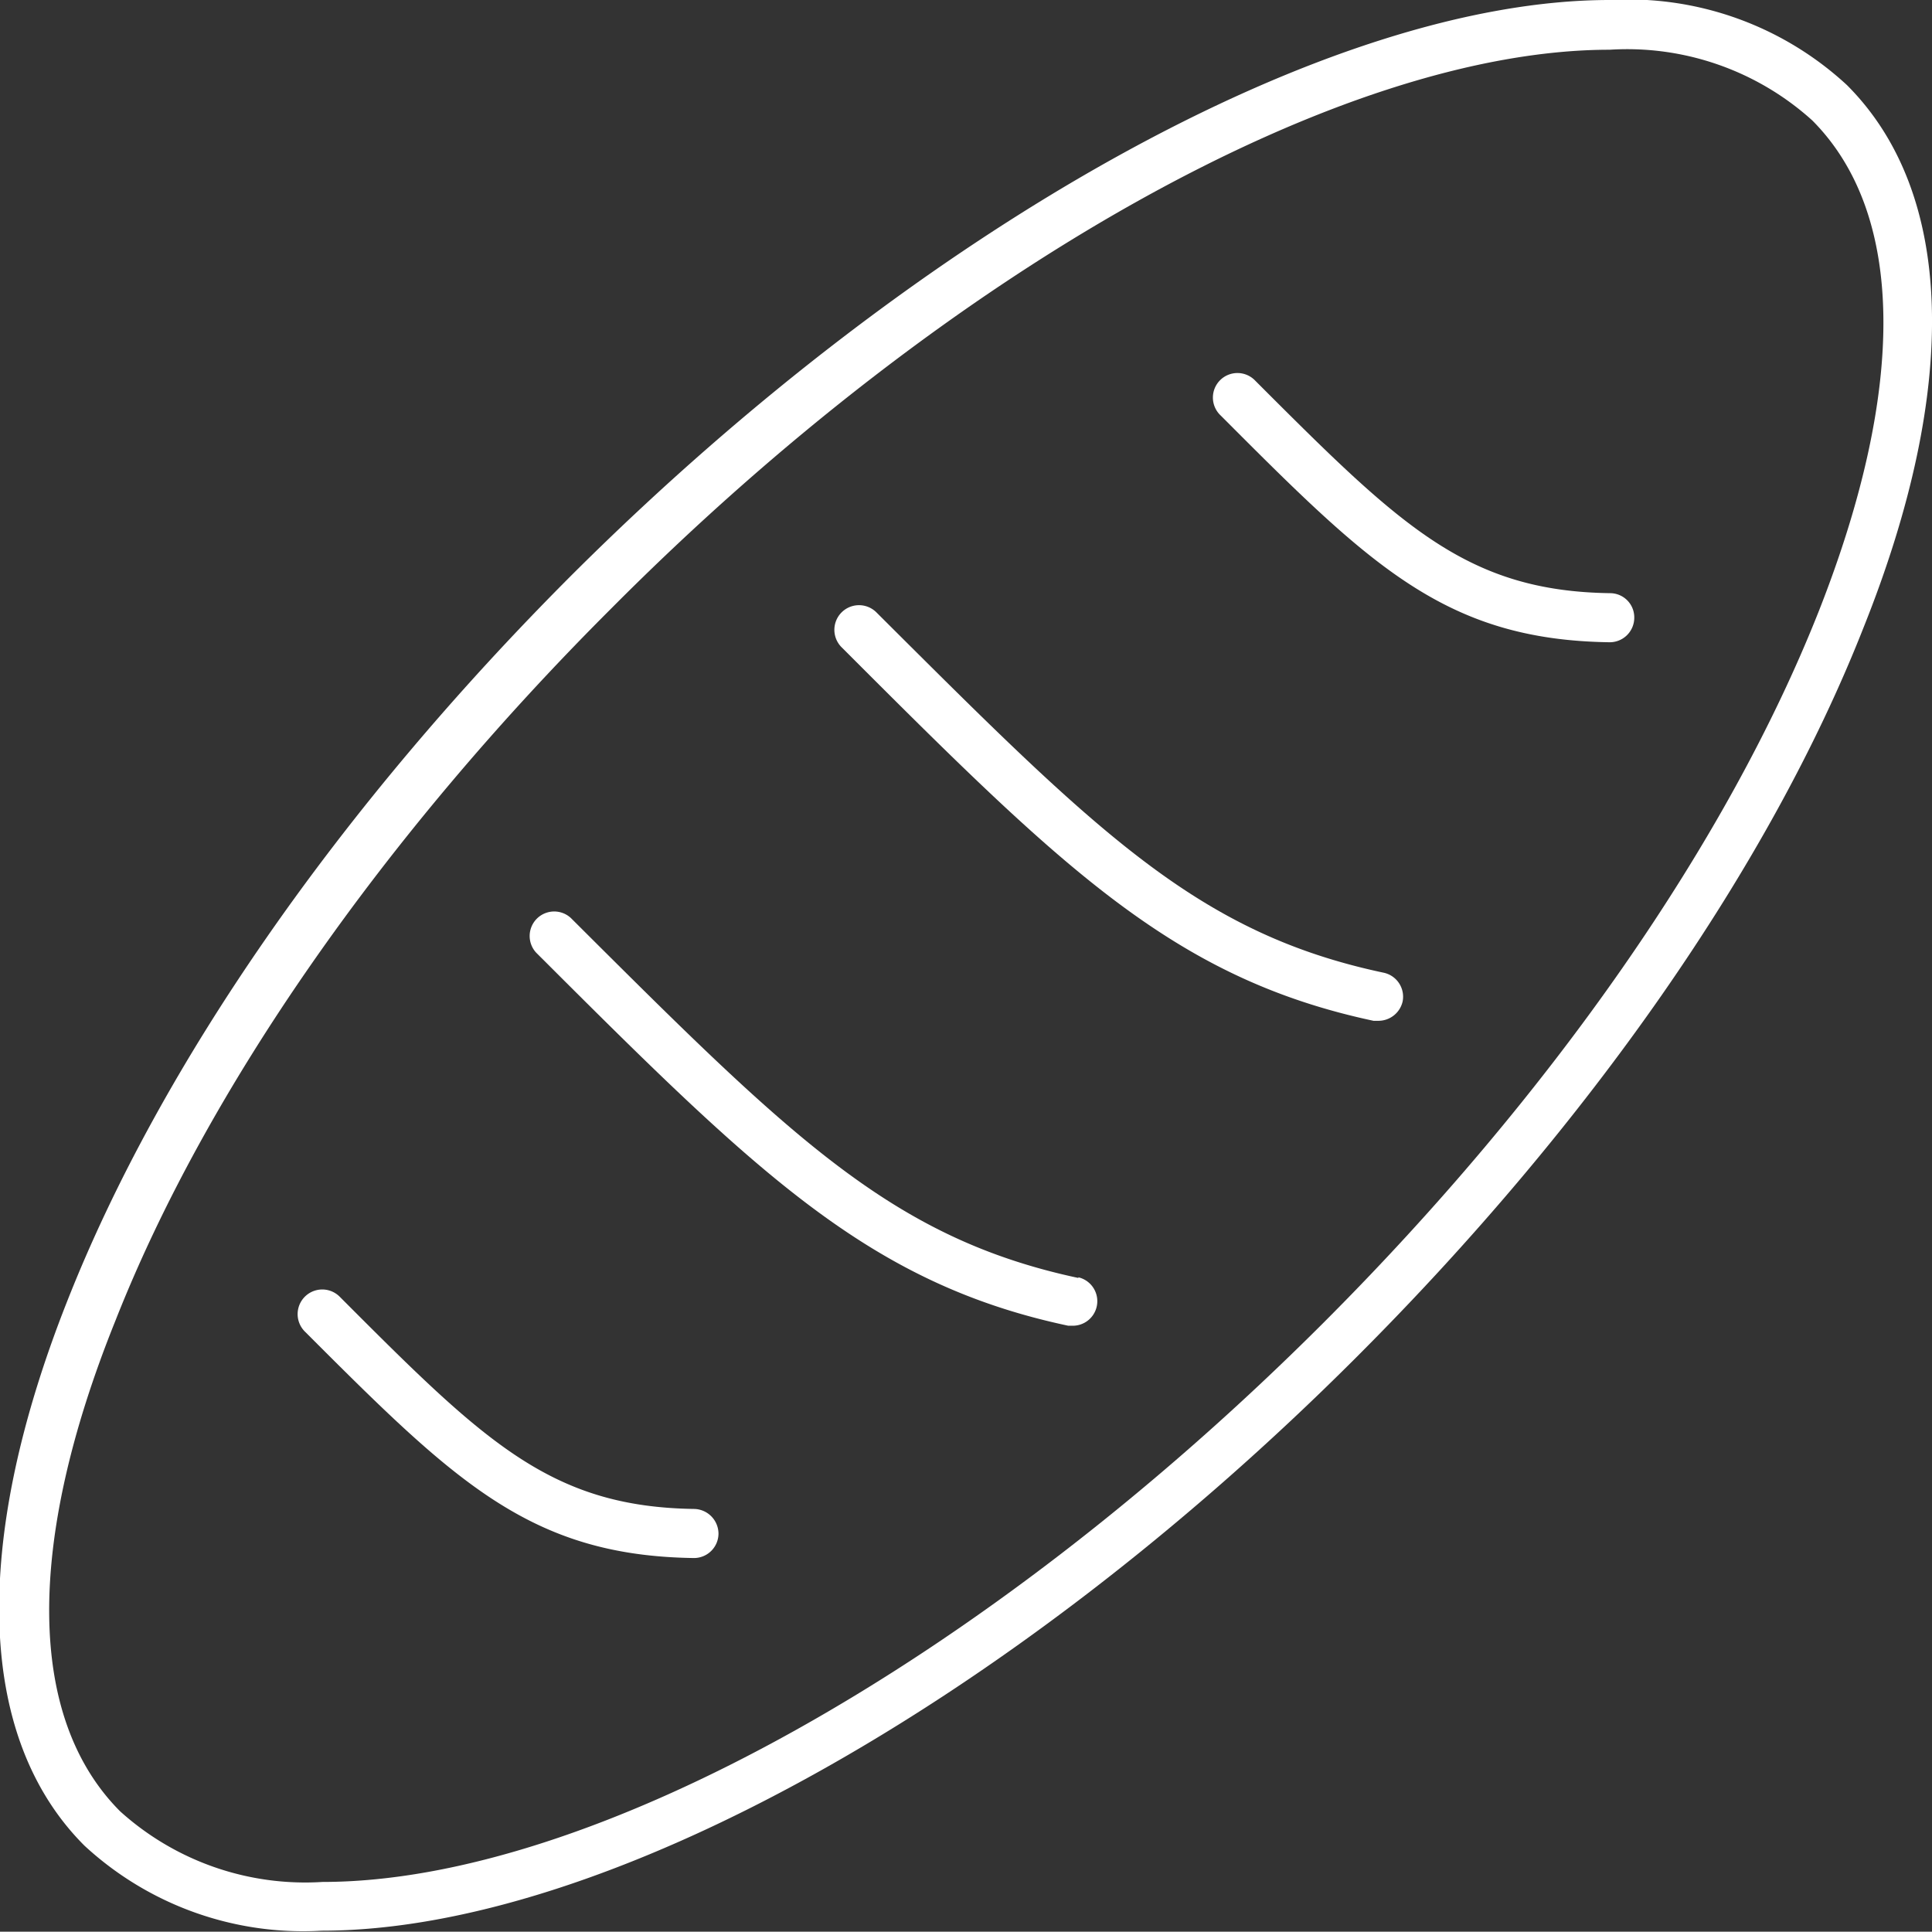 <?xml version="1.0" encoding="UTF-8"?> <svg xmlns="http://www.w3.org/2000/svg" id="Layer_1" data-name="Layer 1" viewBox="0 0 59.05 59.04"><rect x="0" y="0" width="59.05" height="59.04" fill="#333333" stroke="none"/><defs><style>.cls-1{fill:#fff;}</style></defs><path class="cls-1" d="M58.92,5.08a9.84,9.84,0,0,0-7.25-2.6C43.11,2.48,30.68,9.37,20,20c-7.13,7.12-12.62,15-15.48,22.26-2.94,7.44-2.75,13.35.53,16.63a9.84,9.84,0,0,0,7.25,2.6c8.57,0,21-6.89,31.65-17.55,7.11-7.11,12.61-15,15.47-22.26C62.39,14.27,62.2,8.36,58.92,5.08Zm-.86,16.08c-2.79,7.05-8.17,14.78-15.14,21.75C32.52,53.31,20.52,60,12.33,60a8.44,8.44,0,0,1-6.19-2.16C3.31,55,3.24,49.69,6,42.84c2.78-7.05,8.16-14.78,15.14-21.75C31.48,10.69,43.48,4,51.67,4a8.44,8.44,0,0,1,6.19,2.16C60.69,9,60.76,14.31,58.06,21.16Z" transform="translate(-2.47 -2.48)"></path><path class="cls-1" d="M51.69,20.61c-4.42-.06-6.44-2.08-10.85-6.49a.75.75,0,1,0-1.06,1.06c4.56,4.57,6.85,6.86,11.89,6.93h0a.75.75,0,0,0,.75-.74A.74.74,0,0,0,51.69,20.61Z" transform="translate(-2.47 -2.48)"></path><path class="cls-1" d="M44.76,32.21C39.05,31,36,27.92,29.26,21.2a.75.75,0,1,0-1.07,1.06C34.93,29,38.31,32.37,44.45,33.68h.16a.76.76,0,0,0,.73-.59A.75.75,0,0,0,44.76,32.21Z" transform="translate(-2.47 -2.48)"></path><path class="cls-1" d="M35.43,41.54c-5.71-1.22-8.78-4.29-15.51-11a.75.75,0,0,0-1.06,1.06C25.59,38.32,29,41.7,35.12,43h.15a.75.75,0,0,0,.16-1.48Z" transform="translate(-2.47 -2.48)"></path><path class="cls-1" d="M23.7,48.6c-4.42-.06-6.44-2.07-10.85-6.49a.75.75,0,0,0-1.06,1.07c4.56,4.56,6.86,6.85,11.89,6.92h0a.75.75,0,0,0,.75-.74A.76.76,0,0,0,23.7,48.6Z" transform="translate(-2.47 -2.48)"></path></svg> 